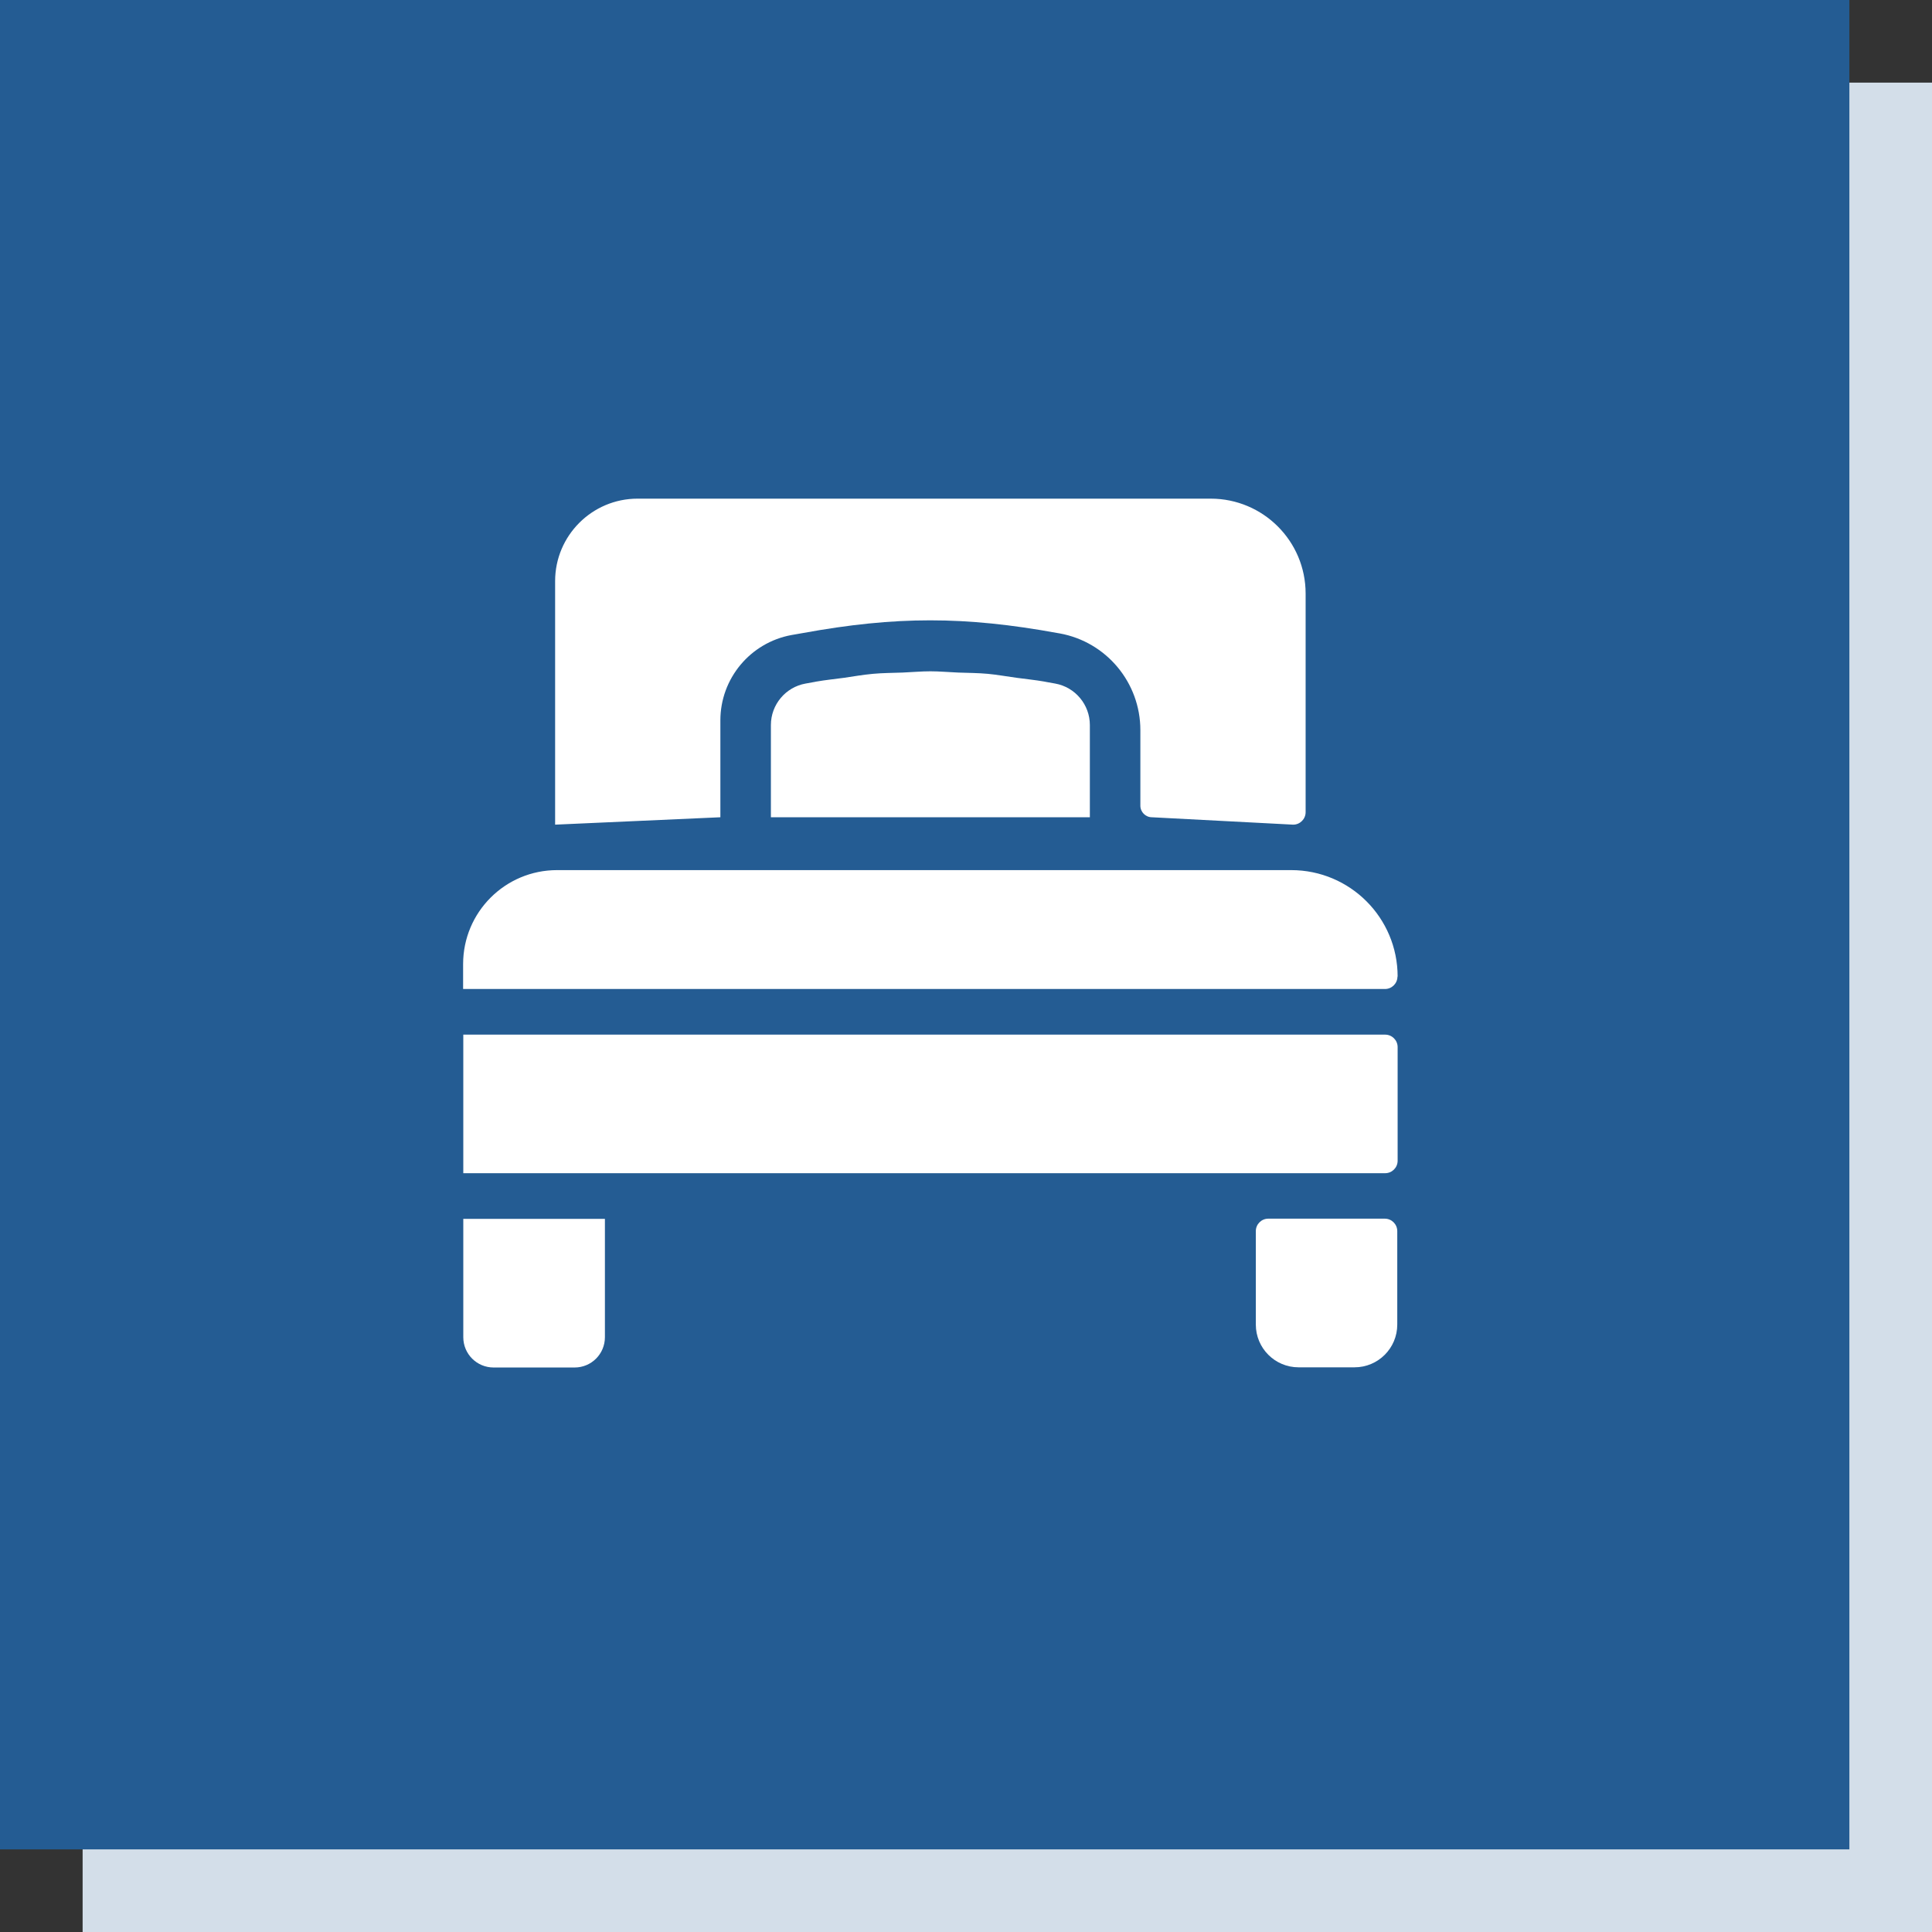 <?xml version="1.0" encoding="UTF-8"?><svg xmlns="http://www.w3.org/2000/svg" width="107.09" height="107.09" viewBox="0 0 107.09 107.09"><rect x="0" y="0" width="107.09" height="107.09" fill="#333333" stroke="none"/><defs><style>.d{fill:#fff;}.e{fill:#d3dee9;}.f{fill:#245c93;}</style></defs><g id="a"/><g id="b"><g id="c"><rect class="e" x="4.58" y="4.58" width="102.51" height="102.51"/><rect class="f" width="102.51" height="102.51"/><g><path class="d" d="M77.47,54.13c0-3.26-2.64-5.9-5.9-5.9H30.88c-2.88,0-5.21,2.33-5.21,5.21v1.38h51.1c.38,0,.69-.31,.69-.69Z"/><path class="d" d="M57.99,37.8h0l-.1-.02c-.51-.09-1.03-.14-1.54-.21-.53-.07-1.06-.17-1.6-.22-.55-.05-1.09-.05-1.64-.07-.51-.02-1.03-.07-1.54-.07s-1.03,.05-1.54,.07c-.55,.02-1.1,.02-1.64,.07-.54,.05-1.07,.14-1.6,.22-.51,.07-1.03,.12-1.54,.21l-.1,.02h0l-.5,.09c-1.11,.2-1.92,1.17-1.92,2.3v5.11h17.68v-5.11c0-1.13-.81-2.1-1.92-2.3l-.5-.09Z"/><path class="d" d="M39.93,39.93c0-2.32,1.66-4.31,3.94-4.73l.63-.11c5.15-.94,8.97-.94,14.12,0l.12,.02c2.59,.47,4.47,2.73,4.47,5.36v4.19c0,.35,.29,.64,.64,.64l7.83,.41c.38,0,.69-.31,.69-.69v-12.12c0-2.91-2.36-5.26-5.26-5.26h-31.77c-2.52,0-4.57,2.05-4.57,4.57v13.5l9.16-.41v-5.37Z"/><path class="d" d="M76.77,57.35H25.68v7.68h51.1c.38,0,.69-.31,.69-.69v-6.3c0-.38-.31-.69-.69-.69Z"/><path class="d" d="M25.68,74.12c0,.93,.75,1.68,1.68,1.68h4.49c.93,0,1.68-.75,1.68-1.68v-6.56h-7.85v6.56Z"/><path class="d" d="M76.77,67.55h-6.47c-.38,0-.69,.31-.69,.69v5.18c0,1.31,1.06,2.37,2.37,2.37h3.1c1.31,0,2.37-1.06,2.37-2.37v-5.18c0-.38-.31-.69-.69-.69Z"/></g></g></g></svg>
